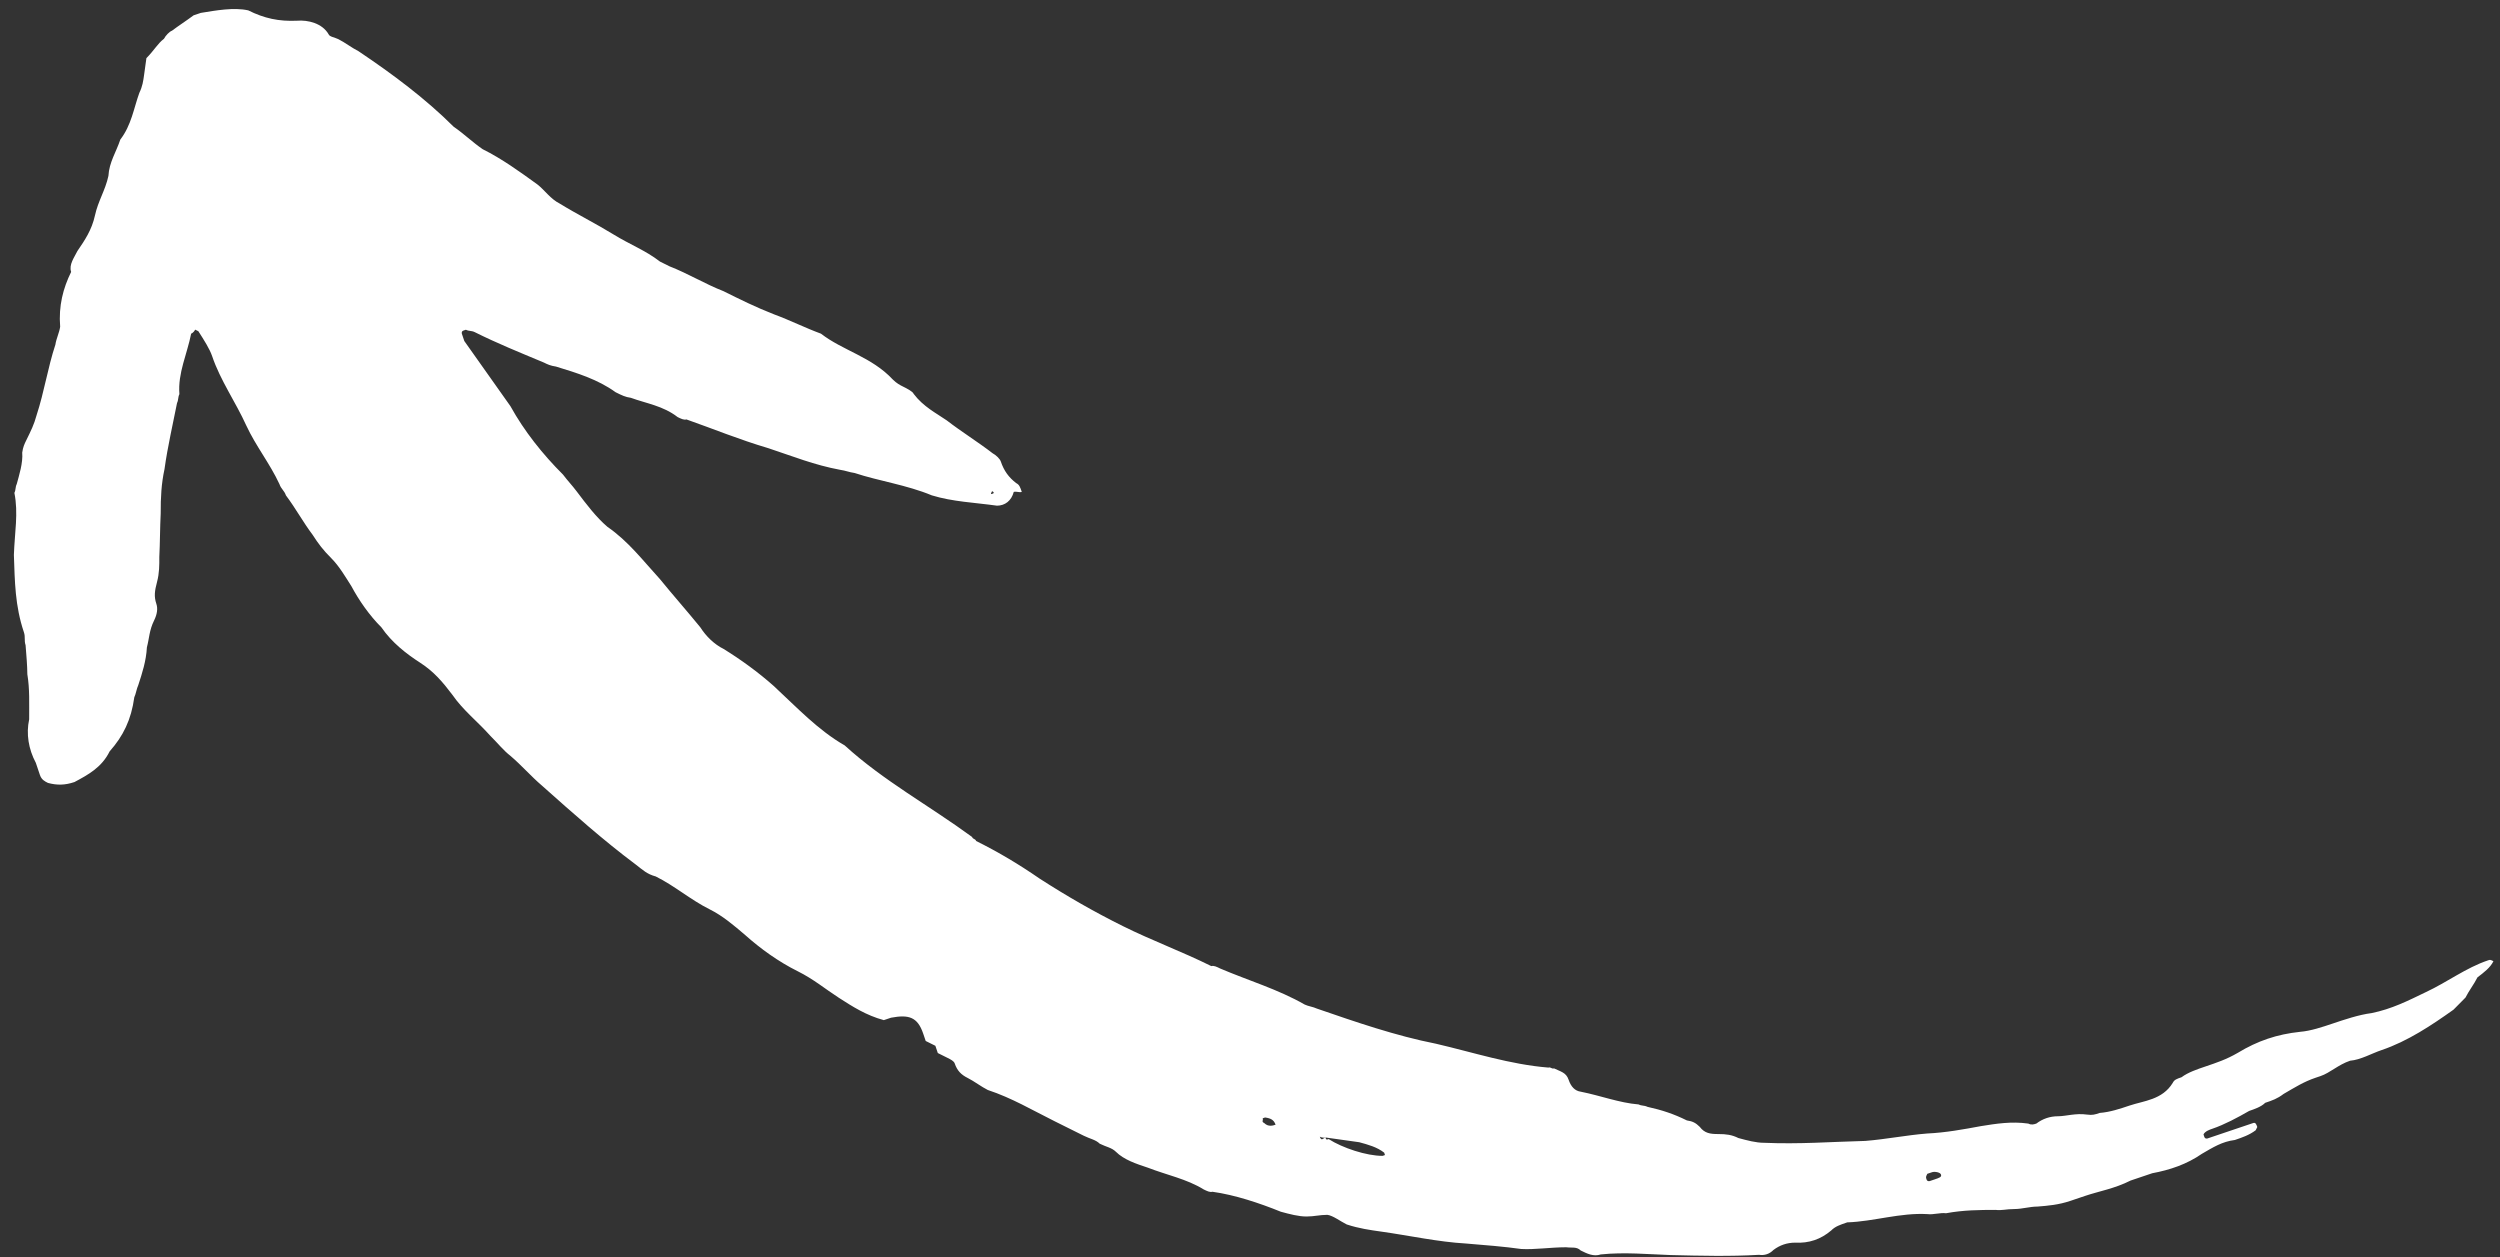<?xml version="1.0" encoding="UTF-8"?> <svg xmlns="http://www.w3.org/2000/svg" width="171" height="86" viewBox="0 0 171 86" fill="none"><rect x="0" y="0" width="171" height="86" fill="#333333" stroke="none"/> <path fill-rule="evenodd" clip-rule="evenodd" d="M69.341 33.648C69.505 33.593 69.726 33.703 69.89 33.647C69.779 33.316 69.723 33.151 69.503 33.042C69.006 32.657 68.674 32.217 68.451 31.556C68.396 31.391 68.12 31.116 67.899 31.006C66.906 30.237 65.749 29.523 64.756 28.754C64.039 28.26 63.158 27.821 62.494 26.941C62.438 26.776 61.998 26.556 61.777 26.447C61.557 26.337 61.337 26.227 61.06 25.952C59.624 24.413 57.644 23.977 56.154 22.823C55.108 22.44 54.007 21.891 52.961 21.508C51.695 21.015 50.593 20.467 49.491 19.918C48.225 19.425 47.067 18.712 45.801 18.219C45.581 18.109 45.361 18 45.14 17.89C44.147 17.121 43.101 16.737 41.944 16.024C40.786 15.31 39.464 14.652 38.307 13.938C37.646 13.609 37.258 13.004 36.762 12.619C35.548 11.741 34.335 10.862 33.013 10.204C32.296 9.709 31.744 9.159 31.027 8.665C29.095 6.741 26.889 5.093 24.518 3.5C24.077 3.281 23.581 2.896 23.14 2.677C22.92 2.567 22.535 2.513 22.479 2.348C22.036 1.577 21.045 1.359 20.331 1.416C19.068 1.475 18.078 1.257 16.976 0.708C15.986 0.49 14.778 0.714 13.735 0.882C13.57 0.937 13.406 0.993 13.241 1.049C12.803 1.38 12.201 1.768 11.763 2.1C11.598 2.155 11.325 2.432 11.216 2.652C10.778 2.984 10.56 3.426 10.014 3.978C9.961 4.364 9.908 4.75 9.854 5.136C9.801 5.522 9.748 5.908 9.531 6.35C9.151 7.398 8.992 8.556 8.228 9.55C7.957 10.378 7.466 11.096 7.416 12.033C7.201 13.026 6.71 13.744 6.495 14.737C6.28 15.729 5.789 16.447 5.298 17.165C5.081 17.607 4.699 18.104 4.866 18.599C4.322 19.703 3.998 20.917 4.115 22.35C4.062 22.736 3.844 23.177 3.791 23.563C3.25 25.218 3.038 26.762 2.497 28.418C2.335 29.024 2.117 29.466 1.791 30.128C1.682 30.349 1.573 30.57 1.52 30.956C1.579 31.672 1.308 32.5 1.146 33.107C1.037 33.327 1.093 33.493 0.984 33.713C1.266 35.091 0.998 36.47 0.95 37.958C1.014 39.777 1.023 41.431 1.636 43.248C1.748 43.579 1.639 43.799 1.75 44.13C1.809 44.846 1.867 45.563 1.87 46.114C2.04 47.161 1.99 48.098 1.995 49.201C1.78 50.194 1.95 51.24 2.45 52.176C2.505 52.341 2.617 52.672 2.728 53.002C2.84 53.333 3.06 53.443 3.281 53.552C3.886 53.716 4.435 53.715 5.094 53.492C6.025 52.994 6.957 52.495 7.501 51.392C8.43 50.342 8.974 49.238 9.186 47.694C9.295 47.473 9.348 47.087 9.457 46.866C9.727 46.039 9.998 45.211 10.048 44.274C10.21 43.667 10.207 43.116 10.534 42.454C10.752 42.012 10.805 41.626 10.693 41.296C10.526 40.8 10.579 40.414 10.741 39.807C10.902 39.2 10.9 38.649 10.897 38.098C10.947 37.161 10.942 36.058 10.992 35.121C10.987 34.019 11.037 33.081 11.252 32.089C11.464 30.544 11.841 28.945 12.109 27.566C12.217 27.345 12.162 27.18 12.271 26.959C12.153 25.526 12.806 24.202 13.074 22.823C13.074 22.823 13.239 22.767 13.348 22.547L13.568 22.656C13.956 23.262 14.343 23.867 14.511 24.363C15.068 26.015 16.12 27.501 16.842 29.097C17.508 30.529 18.448 31.684 19.115 33.116C19.226 33.446 19.447 33.556 19.558 33.886C20.222 34.767 20.721 35.702 21.385 36.583C21.772 37.188 22.104 37.628 22.657 38.178C23.209 38.728 23.652 39.498 24.04 40.104C24.539 41.04 25.258 42.085 26.087 42.91C26.806 43.955 27.799 44.725 28.736 45.328C29.673 45.932 30.281 46.648 30.945 47.528C31.665 48.573 32.658 49.343 33.542 50.333C34.094 50.882 34.426 51.322 34.922 51.707C35.695 52.367 36.303 53.082 37.075 53.741C39.173 55.61 41.27 57.479 43.476 59.127C43.973 59.511 44.249 59.786 44.854 59.95C46.176 60.608 47.225 61.543 48.547 62.201C49.428 62.64 50.201 63.299 50.973 63.959C52.022 64.893 53.235 65.772 54.557 66.43C55.659 66.978 56.431 67.638 57.368 68.242C58.306 68.846 59.243 69.45 60.453 69.777C60.618 69.722 60.782 69.666 60.947 69.611C62.155 69.387 62.76 69.551 63.15 70.708C63.206 70.873 63.262 71.038 63.318 71.203C63.538 71.313 63.758 71.423 63.979 71.532C64.034 71.698 64.09 71.863 64.146 72.028C64.366 72.138 64.587 72.247 64.807 72.357C65.027 72.467 65.248 72.576 65.303 72.742C65.471 73.237 65.747 73.512 66.188 73.732C66.628 73.951 67.125 74.336 67.565 74.555C69.216 75.102 70.594 75.925 72.137 76.693C72.798 77.022 73.459 77.351 74.12 77.68C74.561 77.9 74.945 77.954 75.222 78.229C75.662 78.448 76.047 78.502 76.323 78.777C76.875 79.327 77.701 79.6 78.527 79.874C79.793 80.367 81.168 80.639 82.325 81.353C82.546 81.462 82.766 81.572 82.931 81.516C84.47 81.733 86.121 82.28 87.608 82.882C88.213 83.046 88.819 83.21 89.368 83.209C89.918 83.207 90.247 83.096 90.796 83.095C91.181 83.149 91.678 83.534 92.118 83.753C92.944 84.026 93.714 84.135 94.484 84.243C96.408 84.514 98.388 84.95 100.257 85.055C101.577 85.162 102.896 85.269 104.051 85.431C104.985 85.484 106.028 85.316 107.127 85.313C107.512 85.367 107.841 85.256 108.117 85.531C108.558 85.75 108.999 85.97 109.492 85.803C111.085 85.634 112.789 85.795 114.273 85.846C116.307 85.896 118.34 85.946 120.318 85.83C120.702 85.885 121.032 85.773 121.305 85.497C121.743 85.165 122.237 84.999 122.786 84.997C123.721 85.05 124.543 84.772 125.255 84.164C125.528 83.888 125.857 83.777 126.351 83.61C128.164 83.55 129.974 82.939 131.843 83.045C132.228 83.099 132.722 82.932 133.107 82.986C134.314 82.763 135.413 82.76 136.512 82.757C136.897 82.811 137.226 82.7 137.776 82.699C138.325 82.697 138.819 82.531 139.369 82.529C140.083 82.472 140.797 82.415 141.62 82.138C141.949 82.026 142.278 81.915 142.607 81.804C143.594 81.471 144.638 81.303 145.734 80.749C146.228 80.582 146.721 80.416 147.215 80.249C148.423 80.025 149.575 79.637 150.615 78.917C151.382 78.474 151.985 78.087 152.864 77.975C153.357 77.808 153.851 77.641 154.289 77.309L154.398 77.089C154.342 76.923 154.286 76.758 154.122 76.814C153.134 77.147 152.805 77.258 152.476 77.369C151.982 77.536 151.488 77.702 150.995 77.869C150.995 77.869 150.83 77.925 150.774 77.759L150.719 77.594C150.827 77.373 151.157 77.262 151.321 77.207C152.144 76.929 153.076 76.43 153.843 75.987C154.172 75.876 154.666 75.71 154.939 75.433C155.433 75.267 155.762 75.156 156.2 74.824C156.967 74.381 157.569 73.993 158.392 73.716C158.557 73.66 158.721 73.605 158.721 73.605C159.38 73.382 159.927 72.83 160.749 72.552C161.463 72.495 162.231 72.052 162.889 71.83C164.699 71.219 166.342 70.112 167.821 69.061C168.094 68.785 168.367 68.508 168.641 68.232C168.858 67.791 169.241 67.294 169.458 66.852C169.896 66.52 170.334 66.188 170.552 65.747C170.331 65.637 170.331 65.637 170.167 65.693C168.686 66.192 167.372 67.188 165.946 67.853C164.686 68.463 163.589 69.017 162.217 69.296C161.338 69.409 160.351 69.742 159.528 70.02C158.87 70.242 158.047 70.519 157.333 70.576C155.74 70.746 154.423 71.19 153.054 72.021C152.287 72.464 151.628 72.686 150.806 72.963C150.312 73.13 149.654 73.352 149.216 73.684C148.887 73.795 148.722 73.851 148.613 74.072C147.905 75.231 146.641 75.289 145.654 75.623C144.995 75.845 144.337 76.067 143.623 76.124C143.294 76.235 143.129 76.291 142.744 76.237C141.974 76.128 141.316 76.35 140.767 76.352C140.217 76.353 139.723 76.52 139.286 76.852C139.121 76.907 138.956 76.963 138.736 76.853C137.581 76.691 136.538 76.859 135.495 77.027C134.287 77.25 133.079 77.474 131.816 77.532C130.388 77.646 129.015 77.925 127.587 78.039C125.225 78.1 123.083 78.271 120.664 78.167C120.115 78.169 119.51 78.005 118.904 77.841C118.464 77.622 118.079 77.568 117.529 77.569C116.98 77.57 116.595 77.516 116.263 77.076C115.987 76.801 115.766 76.692 115.382 76.637C114.5 76.199 113.675 75.925 112.684 75.707C112.464 75.597 112.3 75.653 112.079 75.543C110.76 75.436 109.494 74.944 108.118 74.671C107.734 74.617 107.457 74.343 107.29 73.847C107.123 73.351 106.738 73.297 106.297 73.078C106.133 73.133 106.077 72.968 105.912 73.023C103.274 72.81 100.797 71.989 98.211 71.389C95.461 70.845 92.764 69.915 90.067 68.985C89.847 68.875 89.462 68.821 89.241 68.711C87.423 67.669 85.387 67.068 83.46 66.246C83.239 66.136 83.019 66.026 82.854 66.082C80.871 65.095 78.779 64.328 76.796 63.341C74.813 62.354 72.995 61.311 71.12 60.103C69.687 59.115 68.309 58.291 66.767 57.524C66.711 57.358 66.546 57.414 66.491 57.249C63.568 55.106 60.427 53.406 57.778 50.987C55.959 49.944 54.523 48.404 52.922 46.92C51.873 45.986 50.66 45.107 49.502 44.393C48.842 44.064 48.289 43.514 47.902 42.909C46.962 41.754 46.078 40.764 45.138 39.609C43.978 38.344 42.982 37.023 41.548 36.035C40.776 35.375 40.112 34.495 39.448 33.615C39.117 33.175 38.84 32.9 38.508 32.46C37.128 31.085 35.856 29.49 34.914 27.783C33.862 26.298 32.811 24.812 31.759 23.326C31.704 23.161 31.648 22.996 31.592 22.831C31.592 22.831 31.536 22.665 31.701 22.61L31.866 22.554C32.086 22.664 32.25 22.608 32.471 22.718C34.013 23.486 35.5 24.088 37.207 24.801C37.427 24.91 37.647 25.02 38.032 25.074C39.463 25.512 40.894 25.949 42.107 26.828C42.548 27.047 42.768 27.157 43.153 27.211C44.199 27.594 45.354 27.756 46.347 28.526C46.567 28.635 46.787 28.745 46.952 28.689C48.824 29.346 50.531 30.058 52.567 30.66C54.218 31.207 55.704 31.809 57.464 32.135C57.849 32.19 58.07 32.299 58.455 32.353C60.106 32.9 62.03 33.171 63.737 33.883C65.168 34.321 66.652 34.372 68.192 34.588C68.741 34.587 69.179 34.255 69.341 33.648C69.176 33.704 69.341 33.648 69.341 33.648ZM87.249 76.93C87.084 76.986 86.755 77.097 86.479 76.822C86.259 76.712 86.423 76.656 86.368 76.491L86.532 76.436C86.917 76.49 87.137 76.6 87.249 76.93ZM90.66 77.803C90.496 77.859 90.387 78.08 90.275 77.749C90.496 77.859 90.66 77.803 90.66 77.803C91.43 77.912 92.2 78.02 92.97 78.128C93.575 78.292 94.18 78.456 94.677 78.84L94.732 79.005L94.568 79.061C93.469 79.064 91.818 78.517 90.88 77.913C90.716 77.969 90.716 77.969 90.66 77.803ZM132.326 80.673C132.161 80.729 131.997 80.784 131.997 80.784C131.997 80.784 131.832 80.84 131.776 80.674C131.721 80.509 131.721 80.509 131.829 80.288L131.994 80.233L132.159 80.177C132.323 80.122 132.708 80.176 132.764 80.341C132.82 80.507 132.655 80.562 132.326 80.673ZM67.857 33.597C67.857 33.597 68.022 33.541 67.857 33.597C68.077 33.707 67.913 33.762 67.913 33.762C67.748 33.818 67.748 33.818 67.857 33.597C67.857 33.597 67.692 33.653 67.857 33.597Z" fill="white"></path> </svg> 